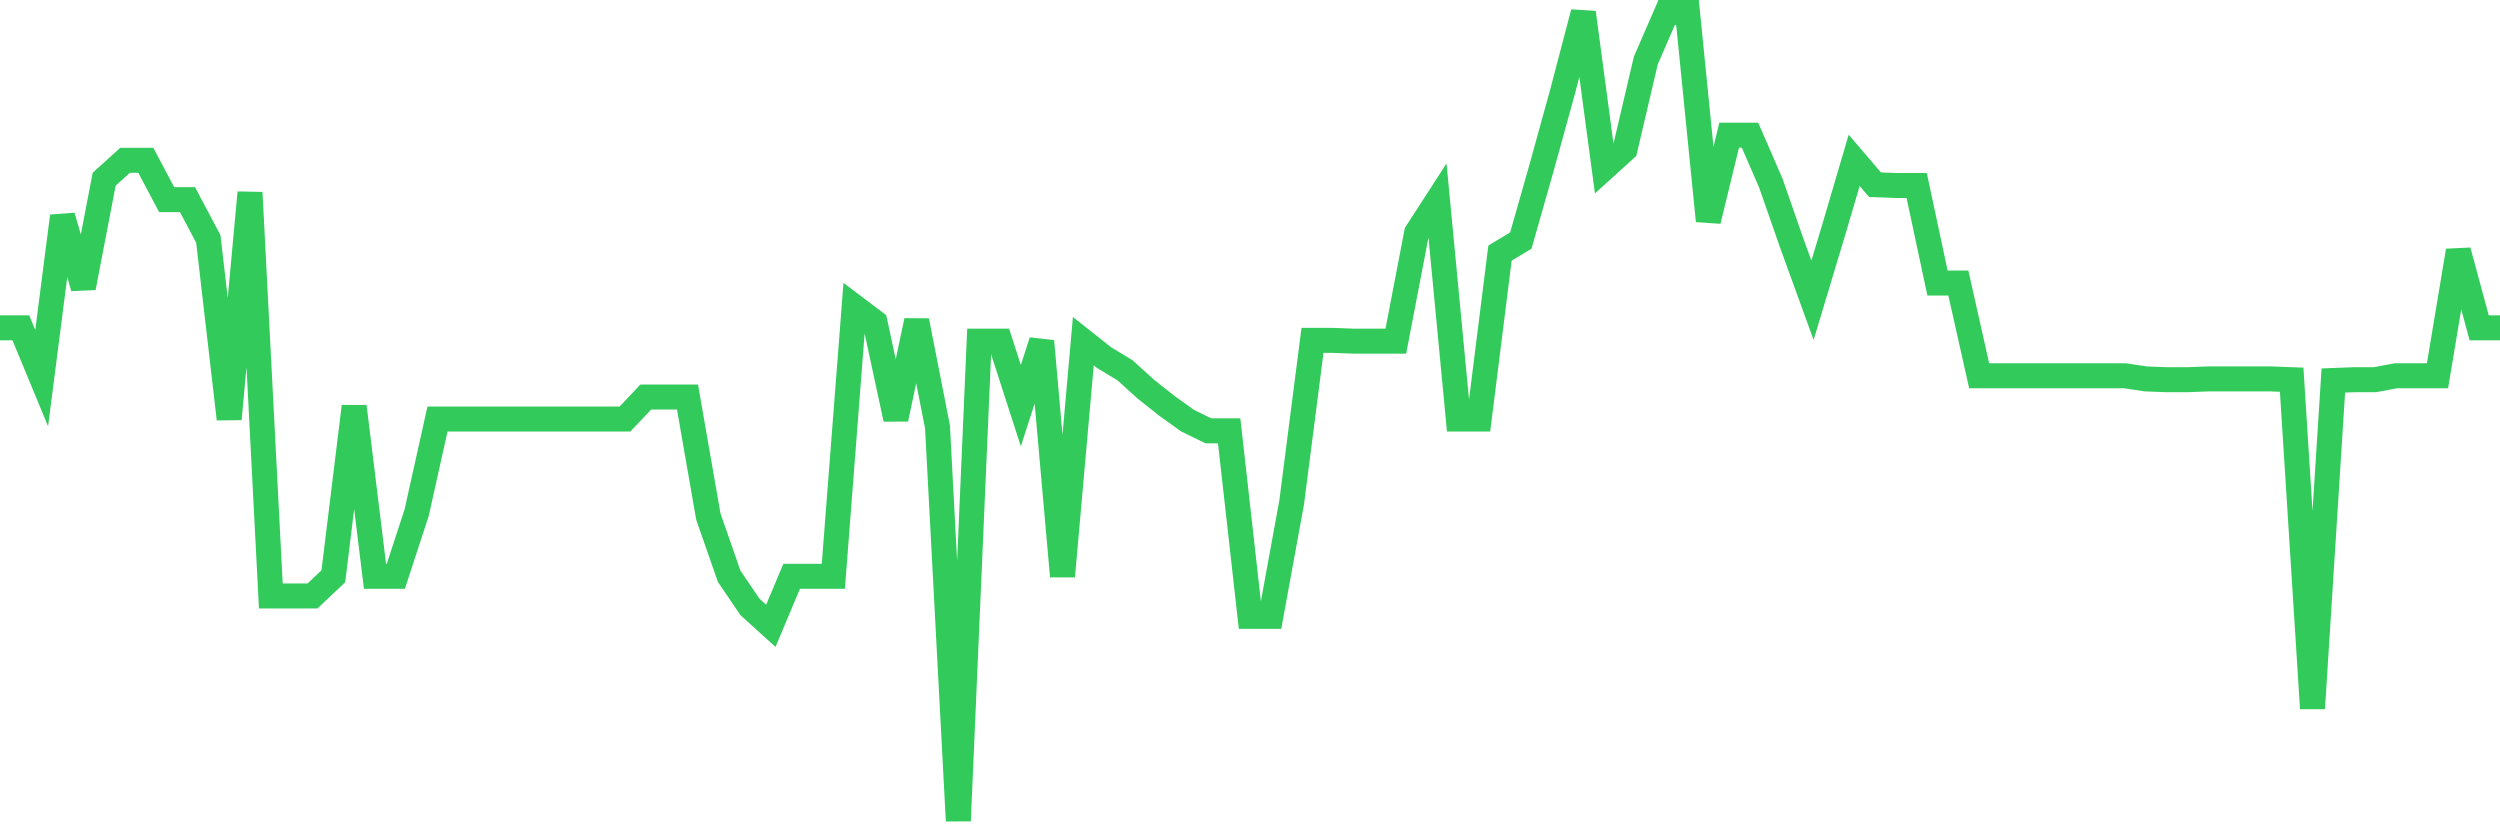 <svg
  xmlns="http://www.w3.org/2000/svg"
  xmlns:xlink="http://www.w3.org/1999/xlink"
  width="120"
  height="40"
  viewBox="0 0 120 40"
  preserveAspectRatio="none"
>
  <polyline
    points="0,15.735 1,15.735 2,18.151 3,10.375 4,13.81 5,8.602 6,7.696 7,7.696 8,9.583 9,9.583 10,11.47 11,20.113 12,9.243 13,28.605 14,28.605 15,28.605 16,27.662 17,19.509 18,27.662 19,27.662 20,24.605 21,20.113 22,20.113 23,20.113 24,20.113 25,20.113 26,20.113 27,20.113 28,20.113 29,20.113 30,20.113 31,19.056 32,19.056 33,19.056 34,24.793 35,27.662 36,29.134 37,30.04 38,27.662 39,27.662 40,27.662 41,14.716 42,15.471 43,20.113 44,15.395 45,20.491 46,39.4 47,16.377 48,16.377 49,19.472 50,16.377 51,27.662 52,16.377 53,17.169 54,17.773 55,18.679 56,19.472 57,20.189 58,20.679 59,20.679 60,29.587 61,29.587 62,24.114 63,16.339 64,16.339 65,16.377 66,16.377 67,16.377 68,11.168 69,9.621 70,20.113 71,20.113 72,12.149 73,11.546 74,8.035 75,4.412 76,0.6 77,8.073 78,7.167 79,2.902 80,0.6 81,0.6 82,10.602 83,6.488 84,6.488 85,8.79 86,11.659 87,14.414 88,11.093 89,7.696 90,8.866 91,8.904 92,8.904 93,13.584 94,13.584 95,18.037 96,18.037 97,18.037 98,18.037 99,18.037 100,18.037 101,18.037 102,18.037 103,18.188 104,18.226 105,18.226 106,18.188 107,18.188 108,18.188 109,18.188 110,18.226 111,34.003 112,18.264 113,18.226 114,18.226 115,18.037 116,18.037 117,18.037 118,12.036 119,15.735 120,15.735"
    fill="none"
    stroke="#32ca5b"
    stroke-width="1.2"
  >
  </polyline>
</svg>